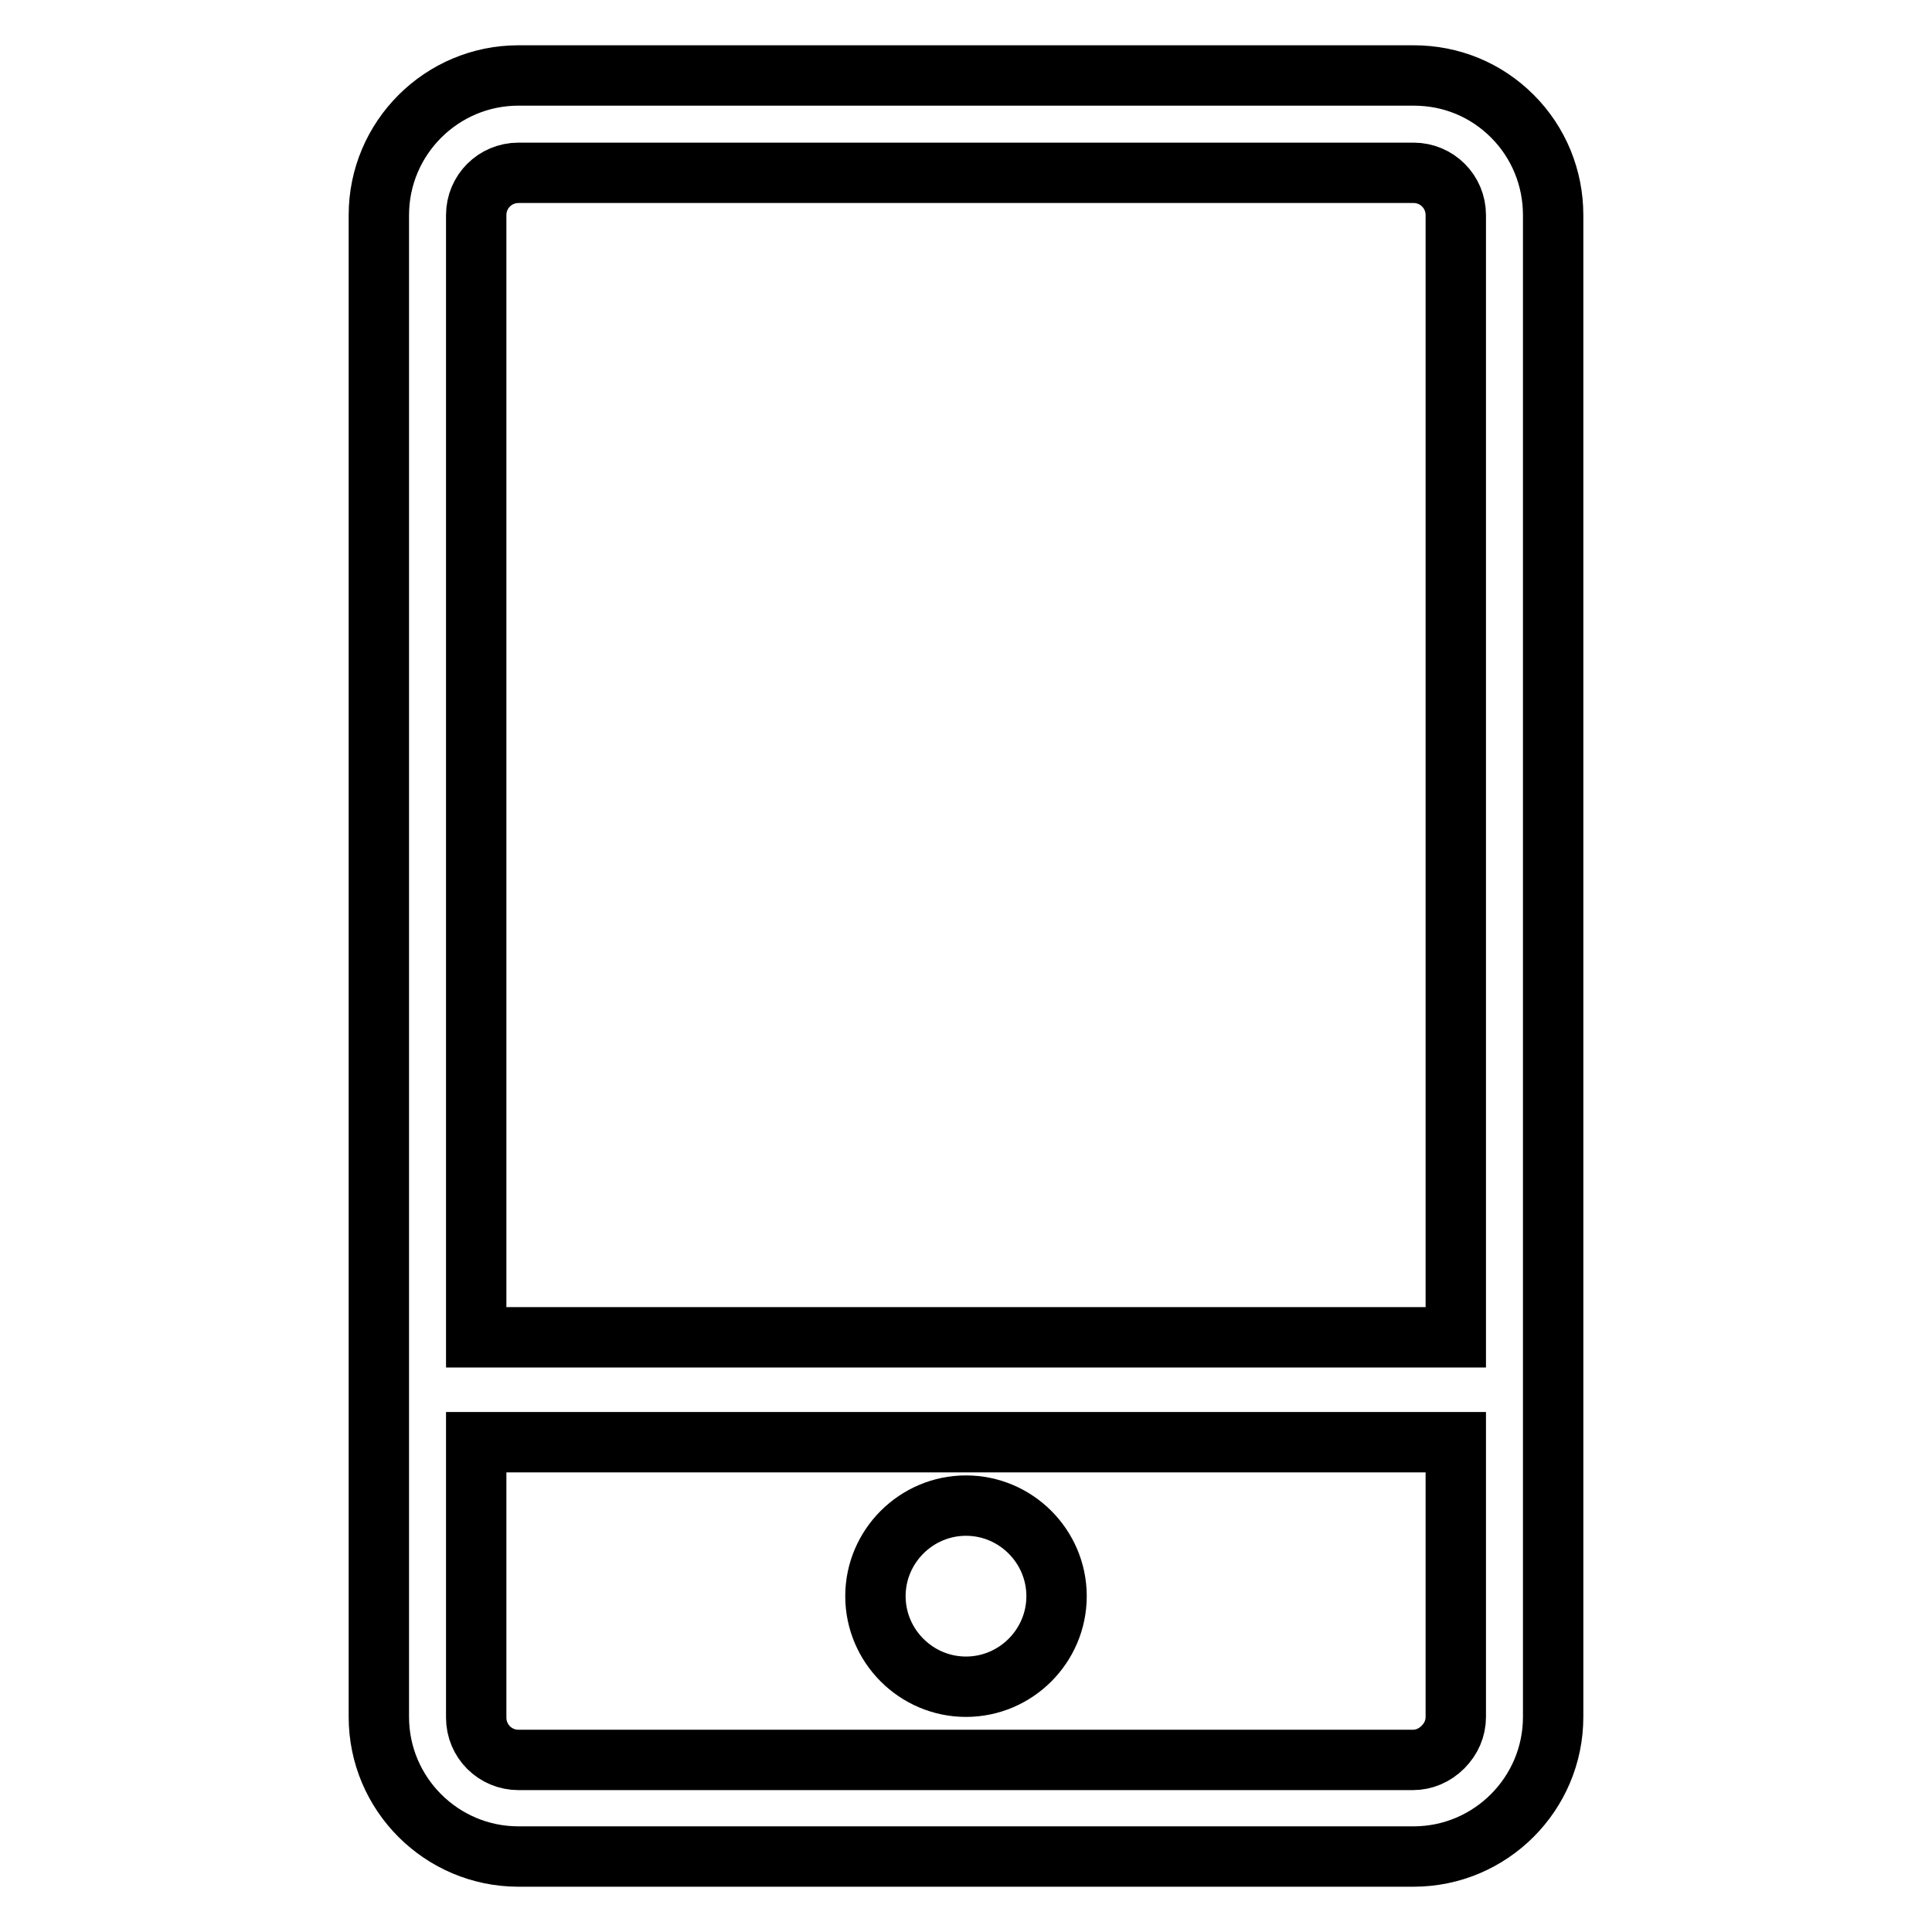 <?xml version="1.0" encoding="utf-8"?>
<!-- Svg Vector Icons : http://www.onlinewebfonts.com/icon -->
<!DOCTYPE svg PUBLIC "-//W3C//DTD SVG 1.1//EN" "http://www.w3.org/Graphics/SVG/1.1/DTD/svg11.dtd">
<svg version="1.1" xmlns="http://www.w3.org/2000/svg" xmlns:xlink="http://www.w3.org/1999/xlink" x="0px" y="0px" viewBox="0 0 256 256" enable-background="new 0 0 256 256" xml:space="preserve">
<g> <path stroke-width="8" fill-opacity="0" stroke="#000000"  d="M128,199.5c-6.6,0-12,5.4-12,12c0,6.6,5.4,12,12,12s12-5.4,12-12C140,204.9,134.6,199.5,128,199.5z  M200.4,15.4c-3.5-3.5-8.1-5.4-13.1-5.4H68.7c-10.2,0-18.5,8.3-18.5,18.5v199c0,10.2,8.3,18.5,18.5,18.5h118.6 c10.2,0,18.5-8.3,18.5-18.5v-199C205.8,23.6,203.9,18.9,200.4,15.4z M63.1,191.1h129.8v36.4c0,1.5-0.6,2.9-1.7,4 c-1.1,1.1-2.5,1.7-4,1.7H68.7c-3.1,0-5.6-2.5-5.6-5.6V191.1z M68.7,22.9h118.6c3.1,0,5.6,2.5,5.6,5.6v148.7H63.1V28.5 C63.1,25.4,65.6,22.9,68.7,22.9z"/></g>
</svg>